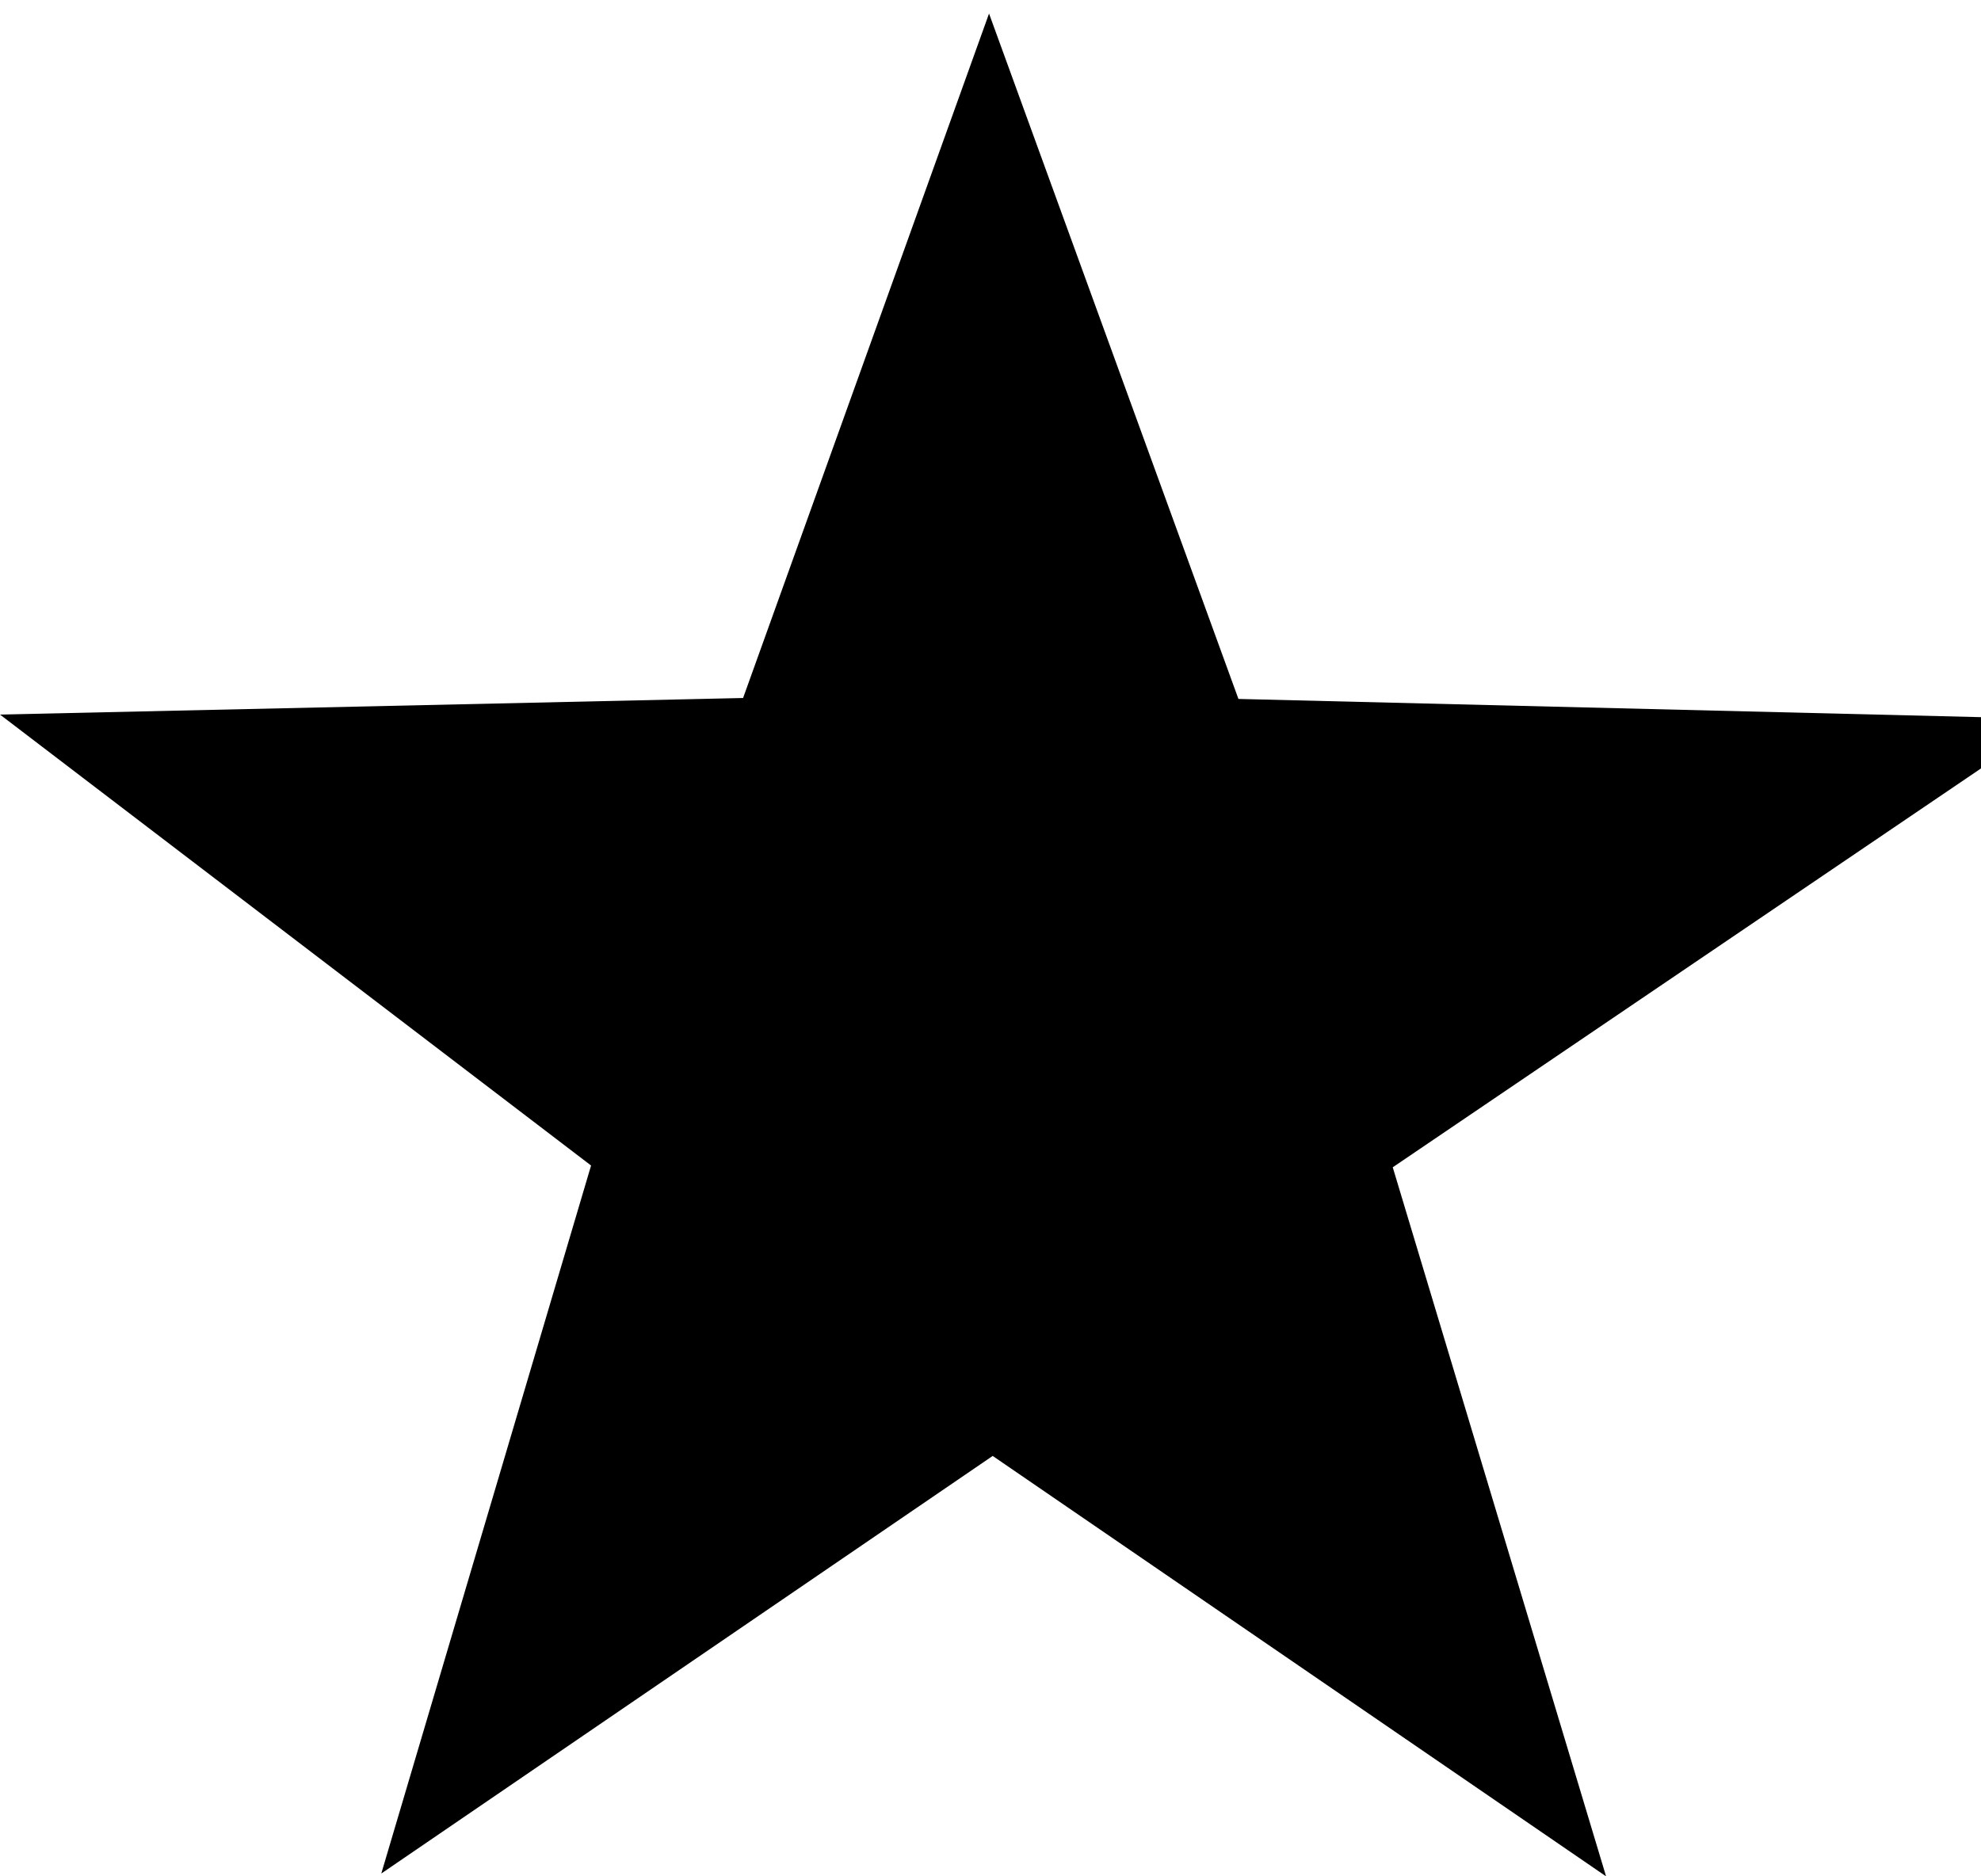 <svg 
 xmlns="http://www.w3.org/2000/svg"
 xmlns:xlink="http://www.w3.org/1999/xlink"
 width="19px" height="18px">
<path fill-rule="evenodd"
 d="M9.486,0.13 L11.878,6.705 L19.7,6.897 L13.358,11.198 L15.404,18.0 L9.521,13.967 L3.657,17.973 L5.669,11.181 L0.0,6.855 L7.127,6.696 L9.486,0.13 Z"/>
</svg>